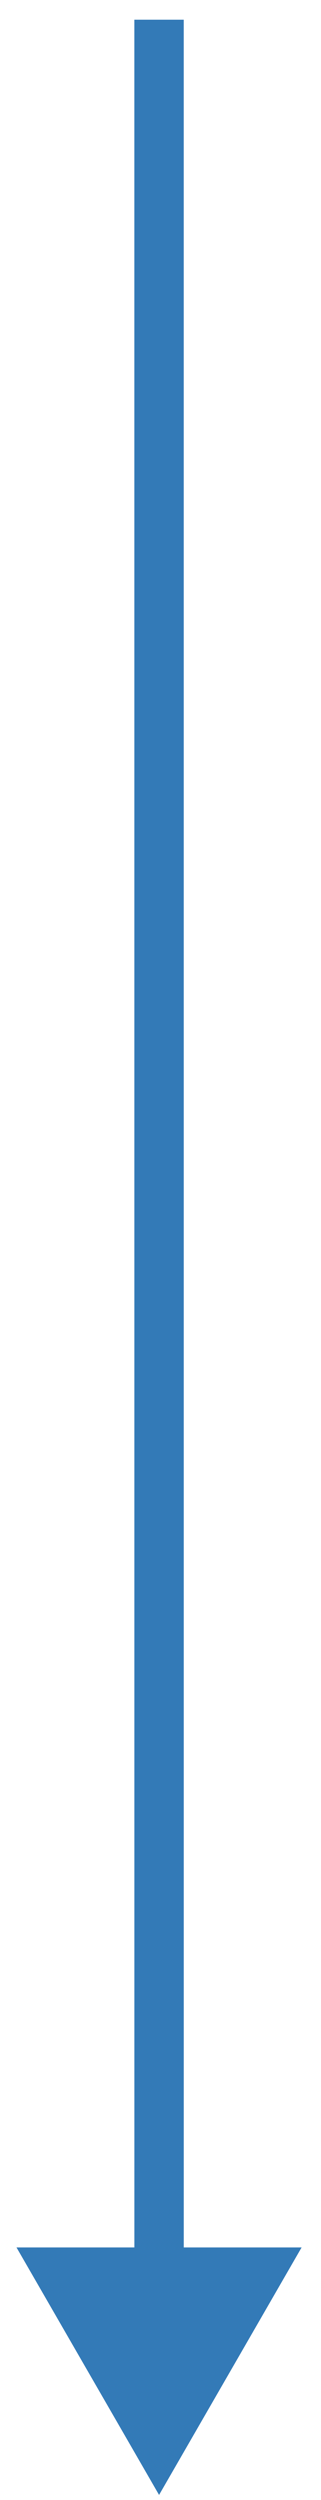 <?xml version="1.0" encoding="UTF-8"?> <svg xmlns="http://www.w3.org/2000/svg" width="13" height="101" viewBox="0 0 13 101" fill="none"><path d="M6.442 100.796L0.668 90.796L12.215 90.796L6.442 100.796ZM6.441 0.796C7.441 0.796 7.441 0.796 7.441 0.796C7.441 0.796 7.441 0.797 7.441 0.797C7.441 0.797 7.441 0.798 7.441 0.799C7.441 0.8 7.441 0.803 7.441 0.806C7.441 0.813 7.441 0.824 7.441 0.838C7.441 0.867 7.441 0.91 7.441 0.97C7.441 1.09 7.441 1.276 7.441 1.54C7.441 2.068 7.441 2.909 7.441 4.159C7.441 6.659 7.441 10.796 7.441 17.347C7.441 30.448 7.442 53.2 7.442 91.804H6.442H5.442C5.442 53.2 5.441 30.448 5.441 17.347C5.441 10.796 5.441 6.659 5.441 4.159C5.441 2.909 5.441 2.068 5.441 1.54C5.441 1.276 5.441 1.09 5.441 0.97C5.441 0.91 5.441 0.867 5.441 0.838C5.441 0.824 5.441 0.813 5.441 0.806C5.441 0.803 5.441 0.8 5.441 0.799C5.441 0.798 5.441 0.797 5.441 0.797C5.441 0.797 5.441 0.796 5.441 0.796C5.441 0.796 5.441 0.796 6.441 0.796Z" fill="#337AB7"></path></svg> 